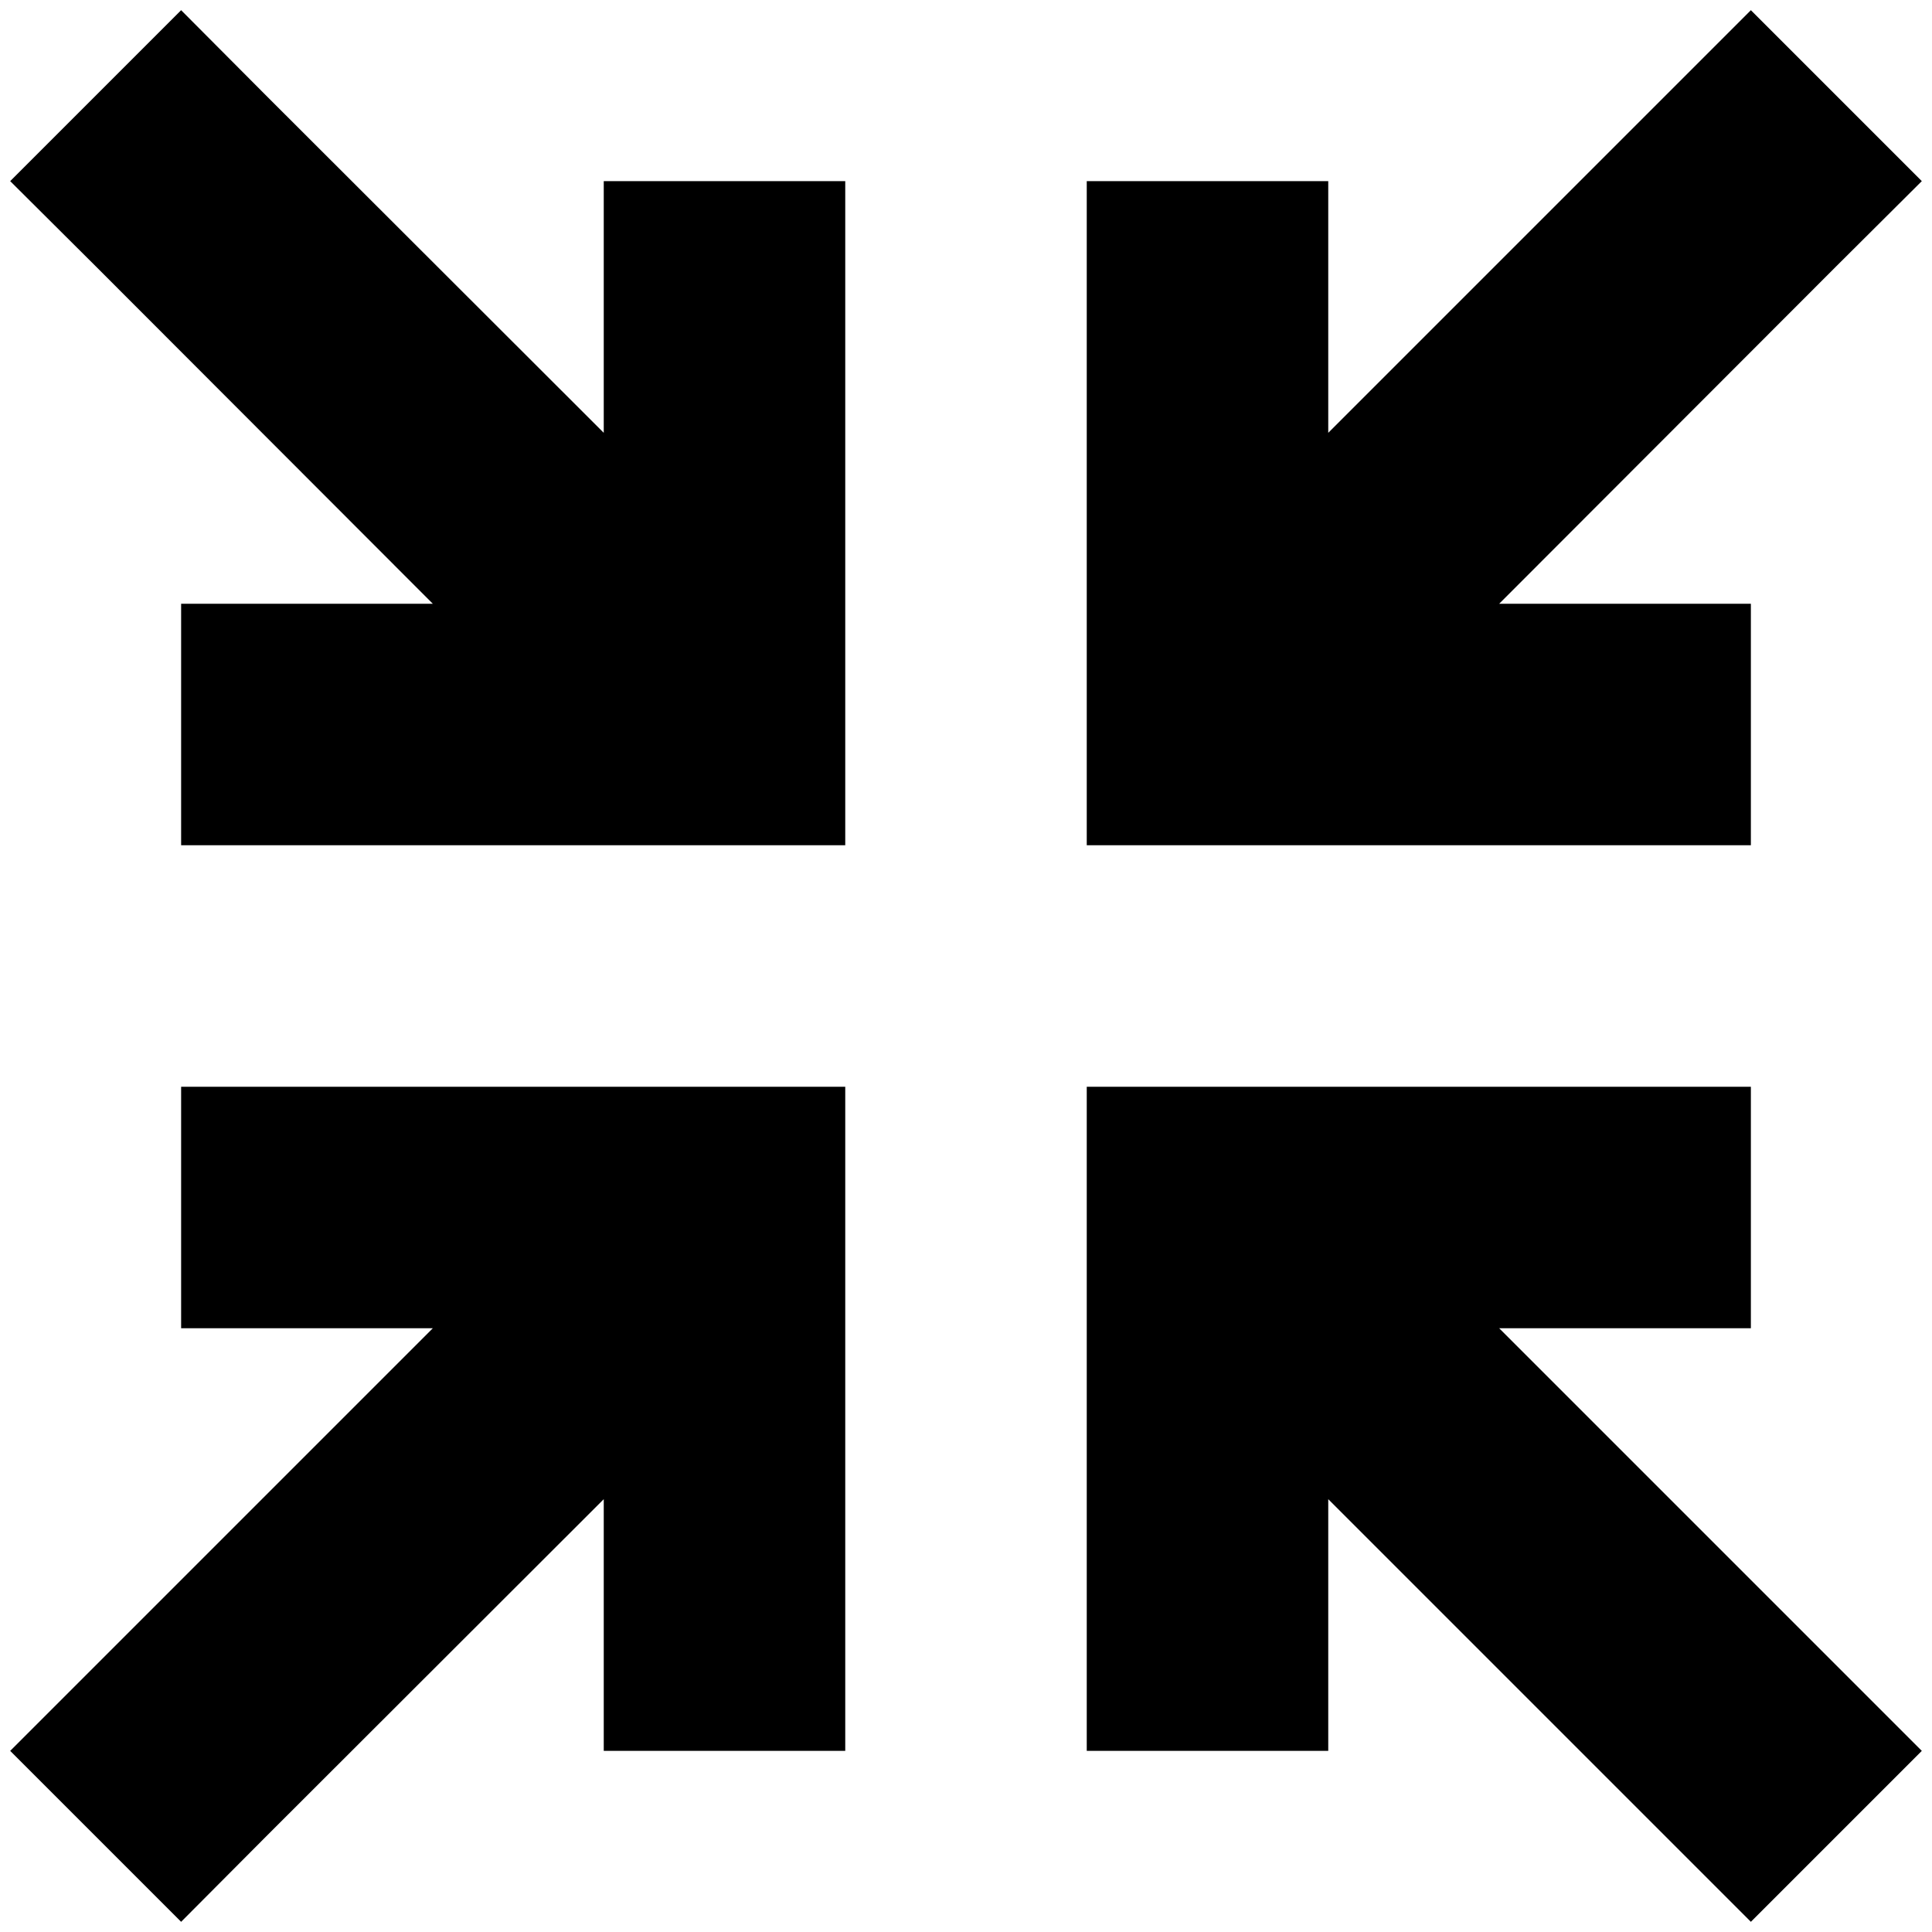<svg xmlns="http://www.w3.org/2000/svg" viewBox="0 0 512 512"><!--! Font Awesome Pro 6.5.2 by @fontawesome - https://fontawesome.com License - https://fontawesome.com/license (Commercial License) Copyright 2024 Fonticons, Inc. --><path d="M48 2.7L70.6 25.4 160 114.7V80 48h64V80 192v32H192 80 48V160H80h34.7L25.4 70.6 2.7 48 48 2.7zM509.3 48L486.6 70.6 397.3 160H432h32v64H432 320 288V192 80 48h64V80v34.7l89.4-89.4L464 2.7 509.3 48zM48 288H80 192h32v32V432v32H160V432 397.3L70.6 486.6 48 509.3 2.7 464l22.6-22.6L114.7 352H80 48V288zm240 0h32H432h32v64H432 397.3l89.4 89.4L509.3 464 464 509.3l-22.6-22.6L352 397.3V432v32H288V432 320 288z"/></svg>